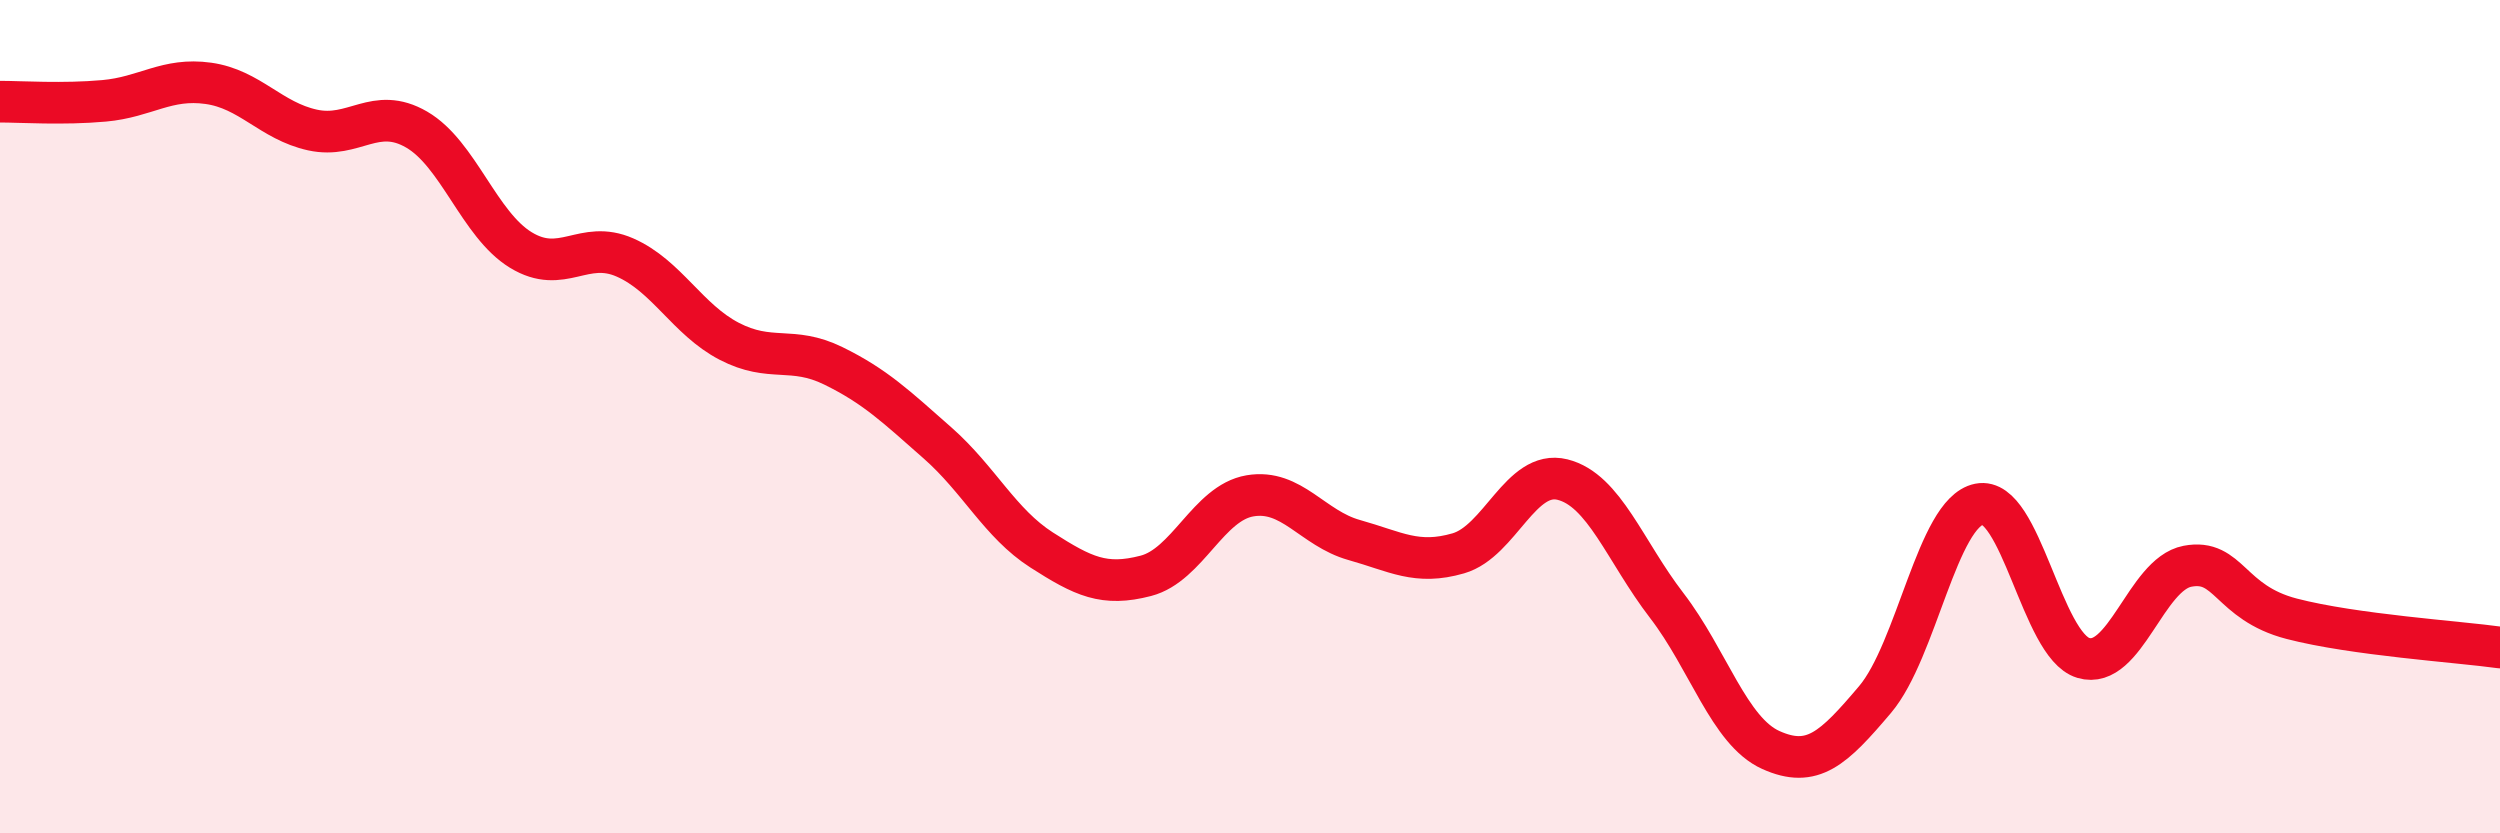 
    <svg width="60" height="20" viewBox="0 0 60 20" xmlns="http://www.w3.org/2000/svg">
      <path
        d="M 0,2.44 C 0.5,2.44 1.5,2.51 2.5,2.42 C 3.5,2.33 4,1.86 5,2 C 6,2.14 6.5,2.9 7.5,3.12 C 8.5,3.34 9,2.53 10,3.11 C 11,3.69 11.5,5.39 12.5,6 C 13.5,6.61 14,5.74 15,6.18 C 16,6.62 16.5,7.67 17.5,8.19 C 18.5,8.71 19,8.29 20,8.78 C 21,9.27 21.5,9.75 22.5,10.63 C 23.5,11.51 24,12.56 25,13.2 C 26,13.84 26.5,14.08 27.5,13.82 C 28.5,13.56 29,12.07 30,11.9 C 31,11.73 31.5,12.68 32.5,12.96 C 33.5,13.24 34,13.57 35,13.28 C 36,12.99 36.5,11.26 37.5,11.51 C 38.5,11.76 39,13.23 40,14.53 C 41,15.83 41.5,17.55 42.5,18 C 43.5,18.45 44,17.97 45,16.79 C 46,15.61 46.5,12.3 47.5,12.1 C 48.5,11.9 49,15.49 50,15.79 C 51,16.09 51.5,13.78 52.5,13.59 C 53.5,13.4 53.5,14.46 55,14.85 C 56.5,15.24 59,15.4 60,15.54L60 20L0 20Z"
        fill="#EB0A25"
        opacity="0.1"
        stroke-linecap="round"
        stroke-linejoin="round"
      />
      <path
        d="M 0,2.44 C 0.5,2.44 1.5,2.51 2.5,2.42 C 3.5,2.33 4,1.86 5,2 C 6,2.14 6.5,2.9 7.5,3.12 C 8.5,3.34 9,2.53 10,3.11 C 11,3.69 11.5,5.39 12.5,6 C 13.5,6.61 14,5.74 15,6.18 C 16,6.62 16.5,7.67 17.5,8.19 C 18.5,8.71 19,8.29 20,8.78 C 21,9.27 21.5,9.75 22.5,10.63 C 23.5,11.51 24,12.56 25,13.2 C 26,13.84 26.5,14.08 27.5,13.82 C 28.5,13.56 29,12.07 30,11.9 C 31,11.73 31.5,12.68 32.5,12.96 C 33.5,13.24 34,13.57 35,13.28 C 36,12.99 36.5,11.26 37.5,11.51 C 38.5,11.76 39,13.23 40,14.53 C 41,15.83 41.5,17.55 42.5,18 C 43.5,18.45 44,17.97 45,16.79 C 46,15.61 46.5,12.3 47.5,12.1 C 48.5,11.9 49,15.49 50,15.79 C 51,16.09 51.5,13.78 52.5,13.59 C 53.5,13.4 53.5,14.46 55,14.85 C 56.5,15.24 59,15.4 60,15.54"
        stroke="#EB0A25"
        stroke-width="1"
        fill="none"
        stroke-linecap="round"
        stroke-linejoin="round"
      />
    </svg>
  